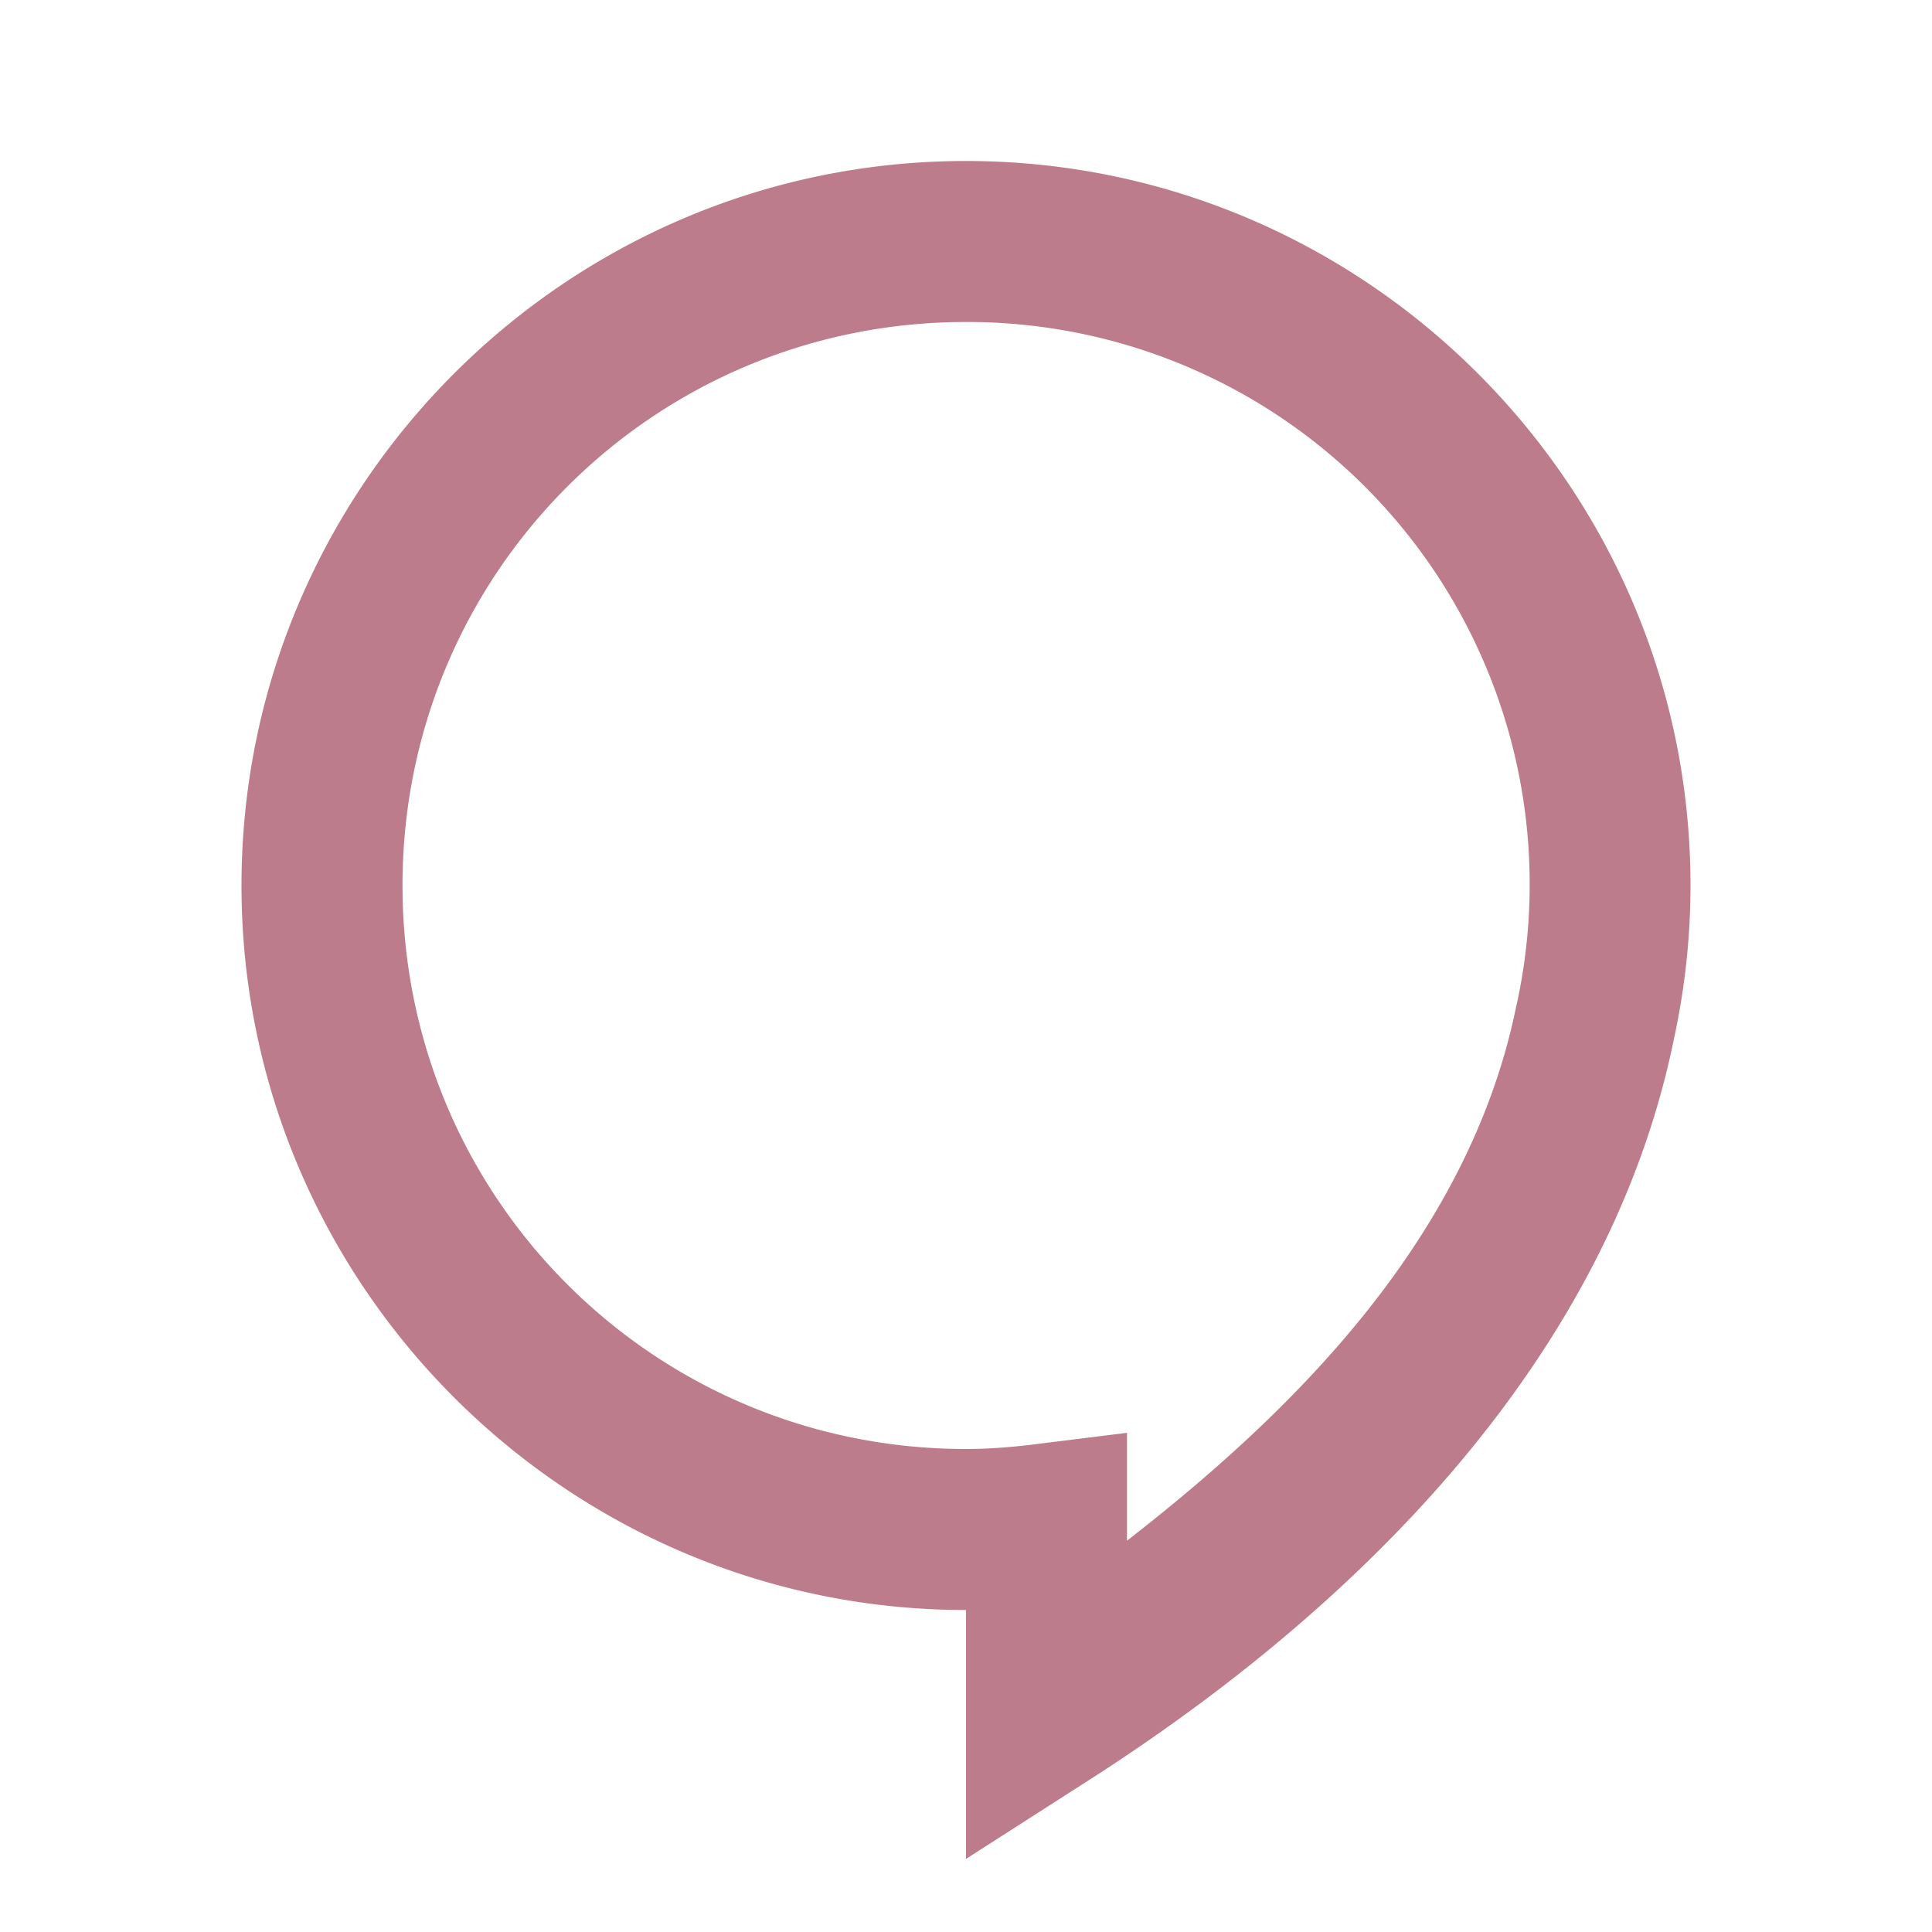 <svg viewBox='0 0 24 24' fill='#BD7C8C' xmlns='http://www.w3.org/2000/svg'>
    <path d='M12 2c-4.959 0-9 4.041-9 9s4.041 9 9 9v3.092l1.54-.987c2.235-1.434 6.312-4.53 7.259-9.222.13-.605.201-1.235.201-1.883 0-4.959-4.041-9-9-9zm0 2a6.985 6.985 0 016.842 8.473l-.002.007-.002.006c-.594 2.948-2.866 5.12-4.838 6.653v-1.34l-1.125.14c-.3.038-.591.061-.875.061-3.877 0-7-3.123-7-7s3.123-7 7-7z'/>
</svg>
